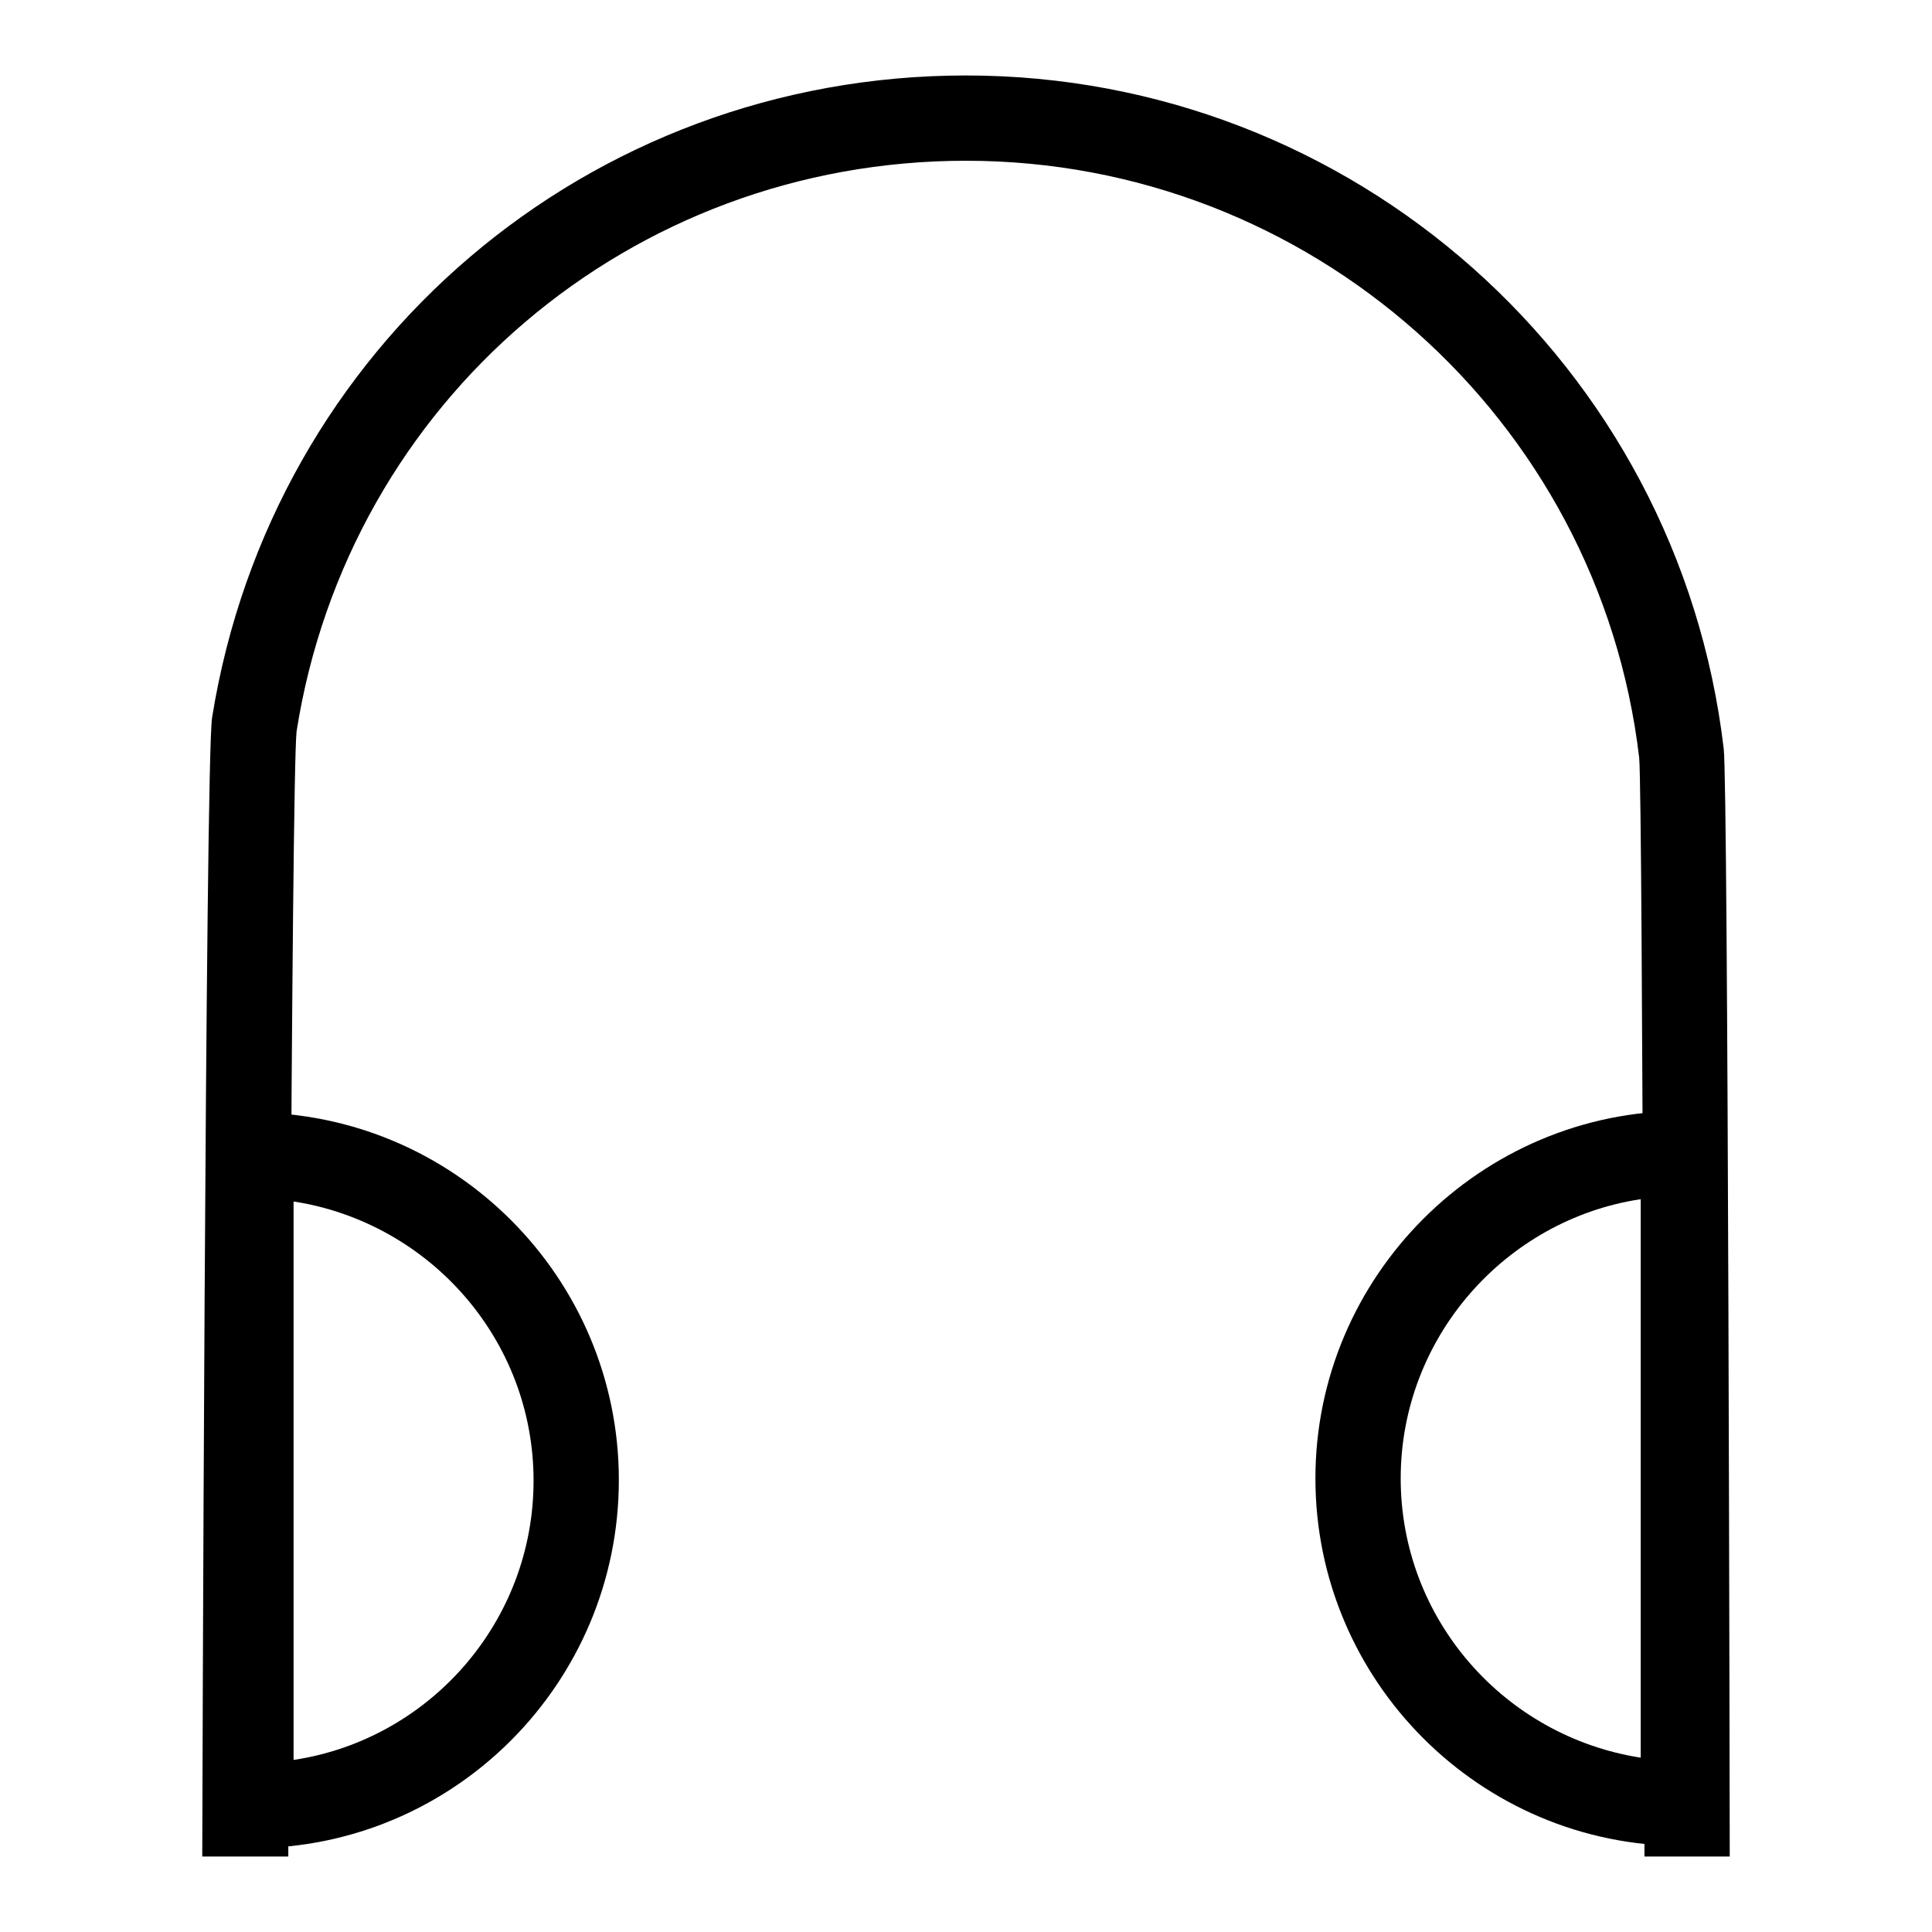 <?xml version="1.0" encoding="utf-8"?>
<!-- Svg Vector Icons : http://www.onlinewebfonts.com/icon -->
<!DOCTYPE svg PUBLIC "-//W3C//DTD SVG 1.1//EN" "http://www.w3.org/Graphics/SVG/1.1/DTD/svg11.dtd">
<svg version="1.1" xmlns="http://www.w3.org/2000/svg" xmlns:xlink="http://www.w3.org/1999/xlink" x="0px" y="0px" viewBox="0 0 256 256" enable-background="new 0 0 256 256" xml:space="preserve">
<g><g><g><path fill="#000000" d="M223,244.6c-26.9,0-48.7-21.9-48.7-48.7s21.9-48.7,48.7-48.7c3.1,0,5.7,2.5,5.7,5.7V239C228.7,242.1,226.2,244.6,223,244.6z M217.4,158.9c-17.9,2.7-31.8,18.3-31.8,37c0,18.7,13.8,34.2,31.8,37V158.9L217.4,158.9z"/><path fill="#000000" d="M33.3,244.9c-3.1,0-5.7-2.5-5.7-5.7v-86.1c0-3.1,2.5-5.7,5.7-5.7c26.9,0,48.7,21.9,48.7,48.7C82,223,60.2,244.9,33.3,244.9z M38.9,159.2v74c18-2.7,31.8-18.3,31.8-37S56.9,162,38.9,159.2z"/><path fill="#000000" d="M229.2,246h-11.3c0-6.5-0.2-140.1-0.7-145.6c-5.3-45-43.7-79.1-89.2-79.1c-44.4,0-81.8,31.8-88.7,75.6c-0.7,6.3-1.1,137.4-1.1,149.1H26.8c0-1.4,0.4-145.1,1.3-150.9C36,45.8,78,10,128,10c51.2,0,94.4,38.3,100.4,89.2C229,103.5,229.2,244.6,229.2,246z"/></g><g></g><g></g><g></g><g></g><g></g><g></g><g></g><g></g><g></g><g></g><g></g><g></g><g></g><g></g><g></g></g></g>
</svg>